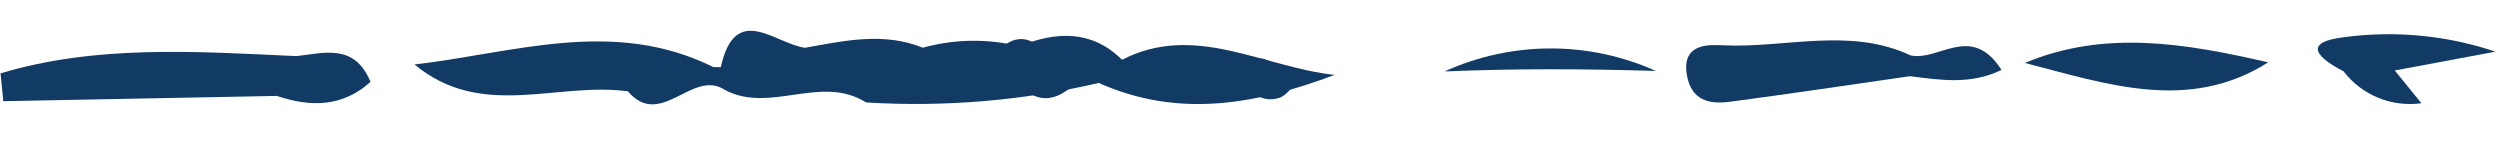 <?xml version="1.0" encoding="UTF-8"?> <svg xmlns="http://www.w3.org/2000/svg" width="156" height="9" viewBox="0 0 156 9" fill="none"> <path d="M18.498 3.502C12.259 3.212 6.001 2.781 0.034 4.579C0.091 5.157 0.148 5.735 0.205 6.314L17.279 5.985C19.407 6.708 21.399 6.664 23.12 5.108C22.118 2.698 20.243 3.305 18.498 3.502Z" fill="#113A64"></path> <path d="M44.977 4.19L44.508 4.185C38.279 1.096 32.092 3.302 25.868 4.024C30.044 7.497 34.768 5.088 39.181 5.7C41.236 8.107 43.204 4.261 45.244 5.616C48.068 7.11 51.243 4.614 54.042 6.392C58.916 6.693 63.807 6.283 68.563 5.176C73.598 7.421 78.454 6.482 83.282 4.673C78.831 4.201 74.544 1.394 70.018 3.73C68.089 1.832 65.892 1.975 63.594 2.883C61.615 2.4 59.546 2.433 57.584 2.977C55.133 1.988 52.684 2.542 50.234 2.982C48.328 2.714 45.887 0.119 44.977 4.19Z" fill="#113A64"></path> <path d="M126.355 3.929C131.462 5.247 136.587 7.031 141.531 3.892C136.429 2.714 131.338 1.834 126.355 3.929Z" fill="#113A64"></path> <path d="M107.546 2.828C106.667 2.788 104.931 2.671 105.258 4.66C105.521 6.255 106.634 6.522 107.921 6.352C111.678 5.857 115.427 5.293 119.179 4.756C121.048 4.982 122.934 5.314 124.895 4.363C123 1.408 120.979 3.851 119.219 3.456C115.422 1.68 111.437 3.006 107.546 2.828Z" fill="#113A64"></path> <path d="M146.238 4.451C146.8 5.182 147.545 5.752 148.399 6.101C149.252 6.451 150.183 6.568 151.096 6.442C150.542 5.76 149.987 5.079 149.433 4.398C151.527 4.006 153.621 3.615 155.715 3.224C152.688 2.206 149.469 1.896 146.303 2.316C143.501 2.65 144.747 3.677 146.238 4.451Z" fill="#113A64"></path> <path d="M90.142 4.458C94.486 4.275 98.808 4.29 103.324 4.427C101.251 3.496 99.003 3.017 96.73 3.023C94.457 3.028 92.212 3.517 90.142 4.458Z" fill="#113A64"></path> <path d="M63.191 4.903C65.939 8.066 67.379 4.181 69.456 3.499L65.353 3.578C64.649 2.422 63.609 2.049 62.573 2.902C61.492 3.793 62.209 4.468 63.191 4.903Z" fill="#113A64"></path> <path d="M77.658 4.72C77.681 4.964 77.758 5.2 77.885 5.41C78.012 5.62 78.184 5.798 78.39 5.932C78.595 6.066 78.828 6.151 79.071 6.183C79.314 6.214 79.561 6.19 79.794 6.112C80.273 5.996 80.632 5.386 81.046 5C80.252 4.512 79.458 4.024 78.88 3.67C77.79 3.57 77.544 4.125 77.658 4.72Z" fill="#113A64"></path> </svg> 